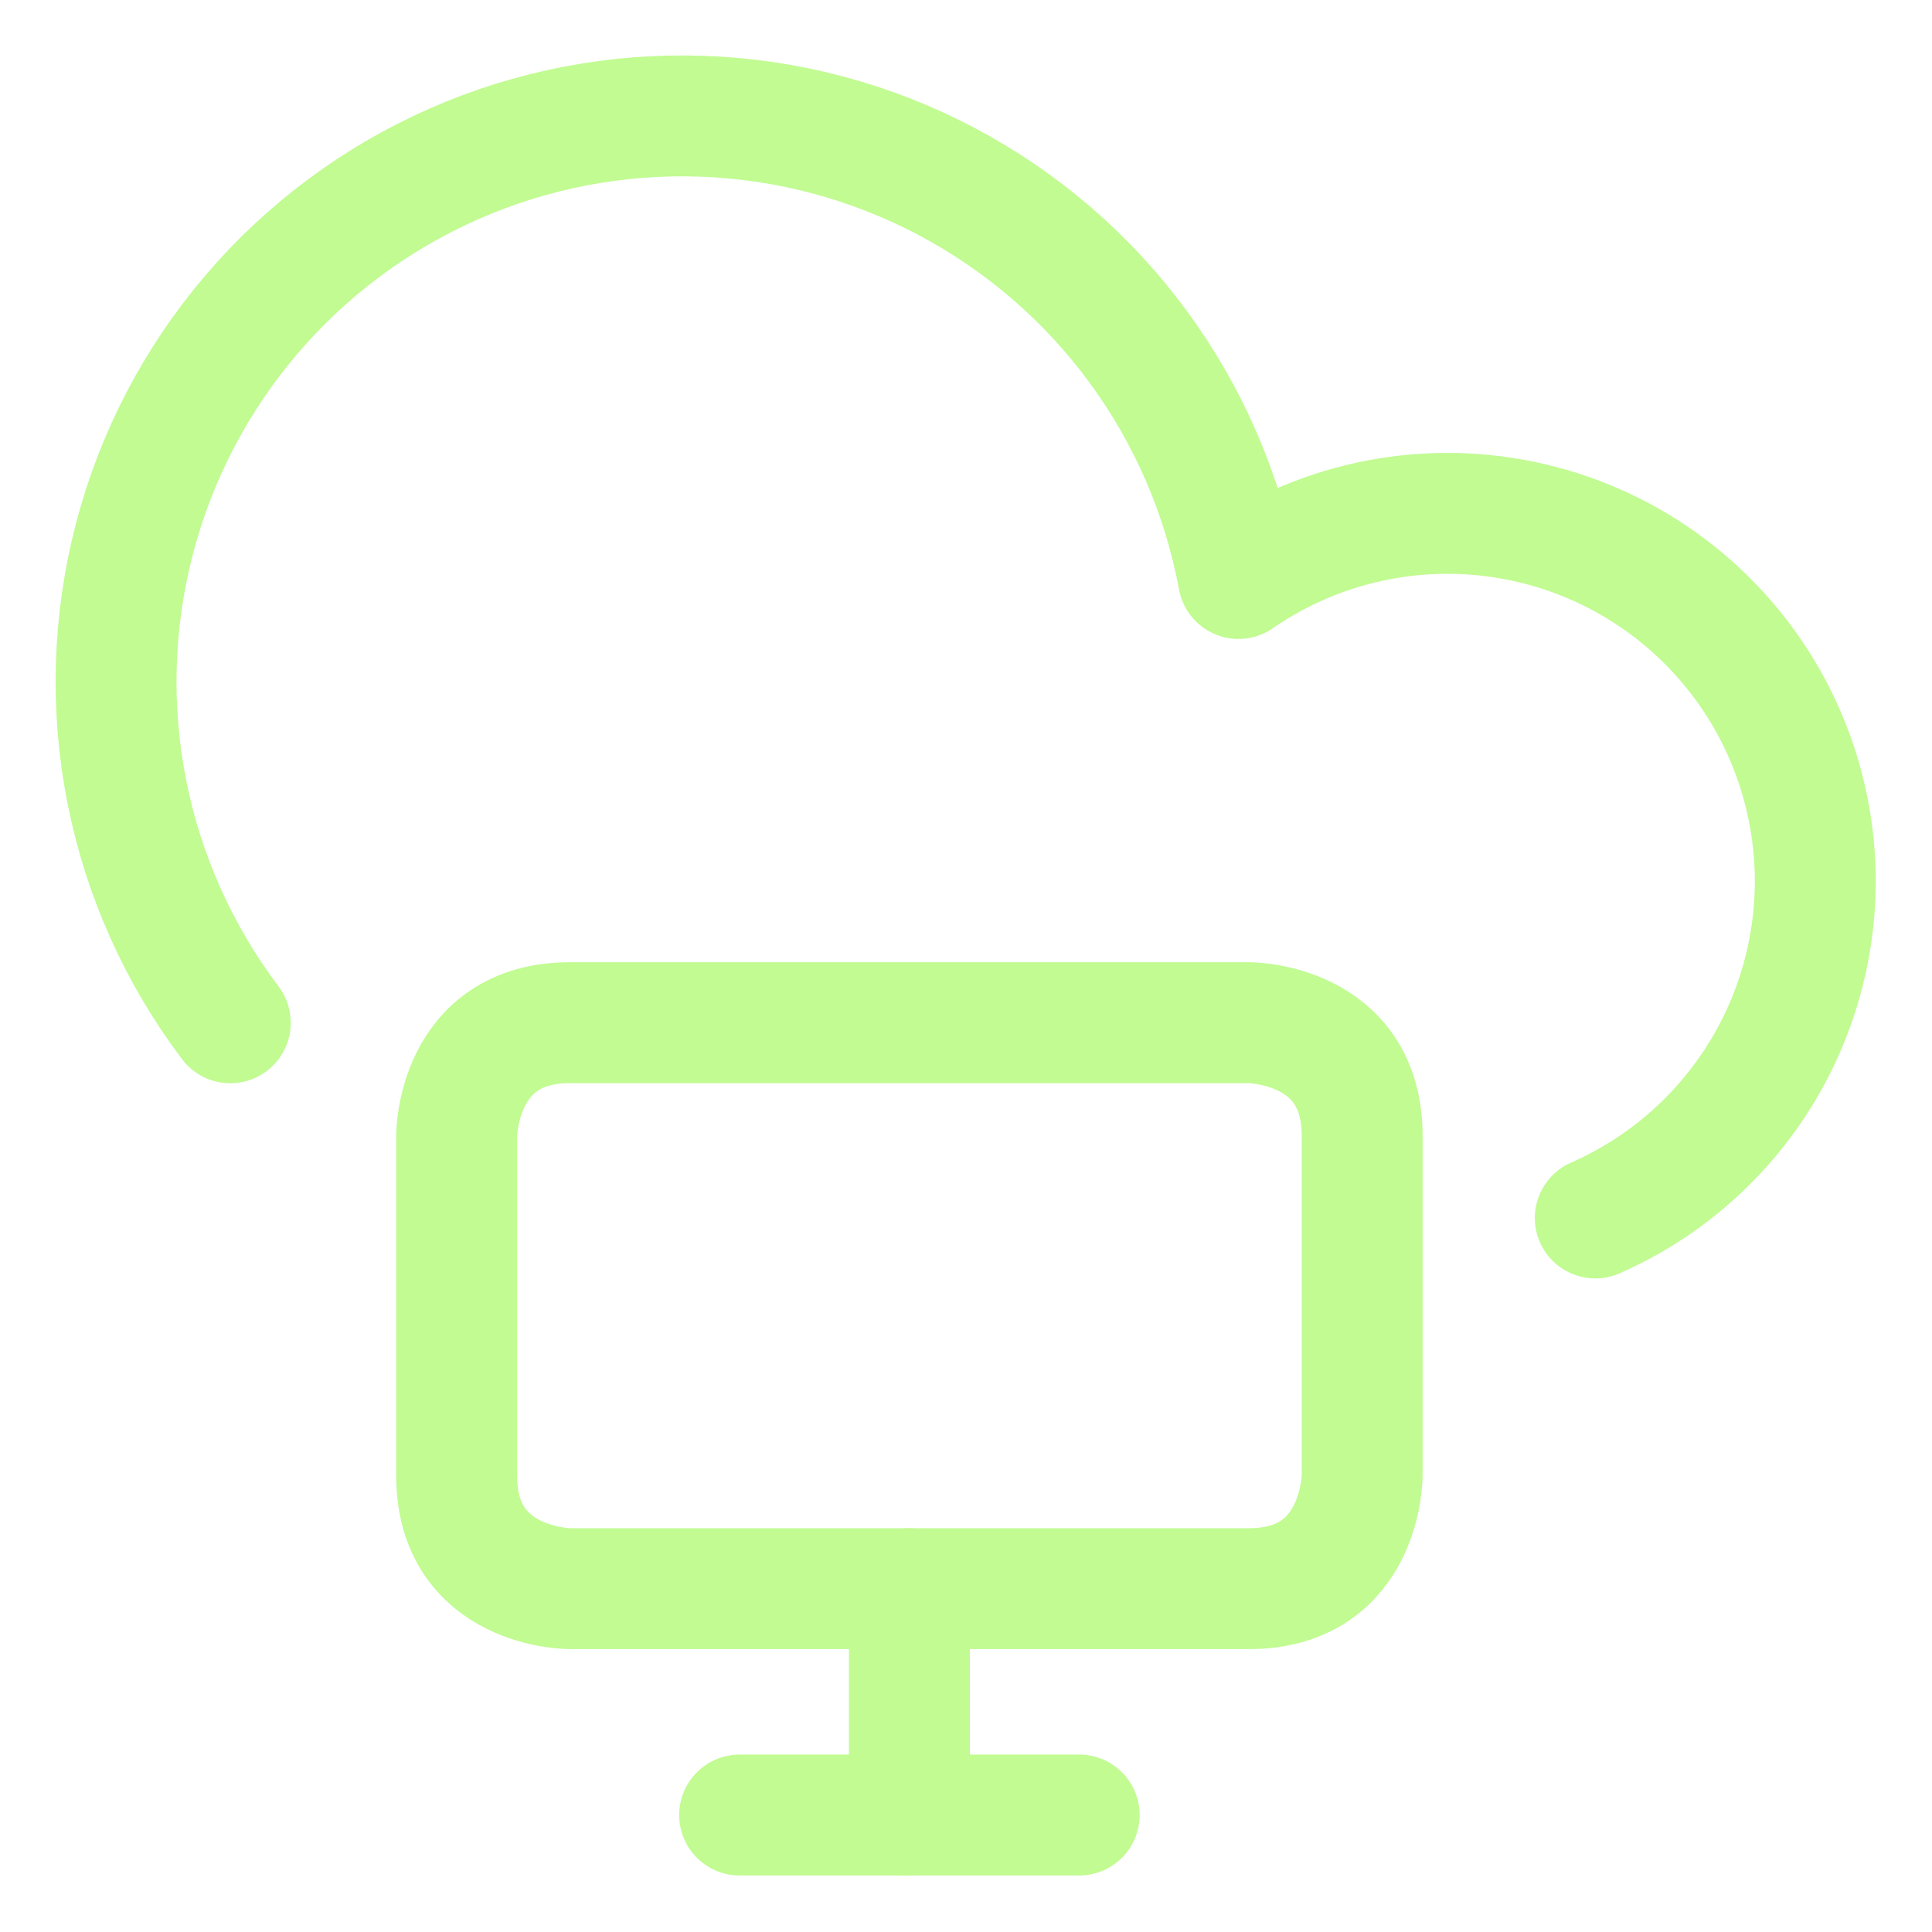 <?xml version="1.0" encoding="UTF-8"?> <svg xmlns="http://www.w3.org/2000/svg" width="35" height="35" viewBox="0 0 35 35" fill="none"><path d="M28.9 22.065C29.75 21.692 30.513 21.145 31.14 20.459C31.766 19.774 32.243 18.966 32.538 18.085C32.834 17.205 32.943 16.273 32.857 15.349C32.771 14.424 32.493 13.528 32.041 12.717C31.588 11.906 30.972 11.199 30.23 10.64C29.488 10.082 28.638 9.684 27.733 9.474C26.829 9.263 25.891 9.244 24.979 9.417C24.067 9.59 23.201 9.952 22.436 10.48C22.154 8.96 21.532 7.523 20.615 6.277C19.699 5.031 18.513 4.009 17.145 3.286C15.778 2.564 14.265 2.16 12.719 2.106C11.174 2.051 9.636 2.346 8.221 2.97C6.806 3.594 5.55 4.529 4.548 5.707C3.545 6.885 2.822 8.274 2.433 9.77C2.044 11.267 1.998 12.832 2.299 14.349C2.6 15.866 3.241 17.295 4.172 18.529" stroke="#C1FB92" stroke-width="2.19" stroke-linecap="round" stroke-linejoin="round"></path><path d="M10.323 18.527H22.627C22.627 18.527 24.677 18.527 24.677 20.577V26.729C24.677 26.729 24.677 28.78 22.627 28.78H10.323C10.323 28.78 8.272 28.78 8.272 26.729V20.577C8.272 20.577 8.272 18.527 10.323 18.527Z" stroke="#C1FB92" stroke-width="2.19" stroke-linecap="round" stroke-linejoin="round"></path><path d="M16.475 28.78V32.881" stroke="#C1FB92" stroke-width="2.19" stroke-linecap="round" stroke-linejoin="round"></path><path d="M13.399 32.881H19.551" stroke="#C1FB92" stroke-width="2.19" stroke-linecap="round" stroke-linejoin="round"></path></svg> 